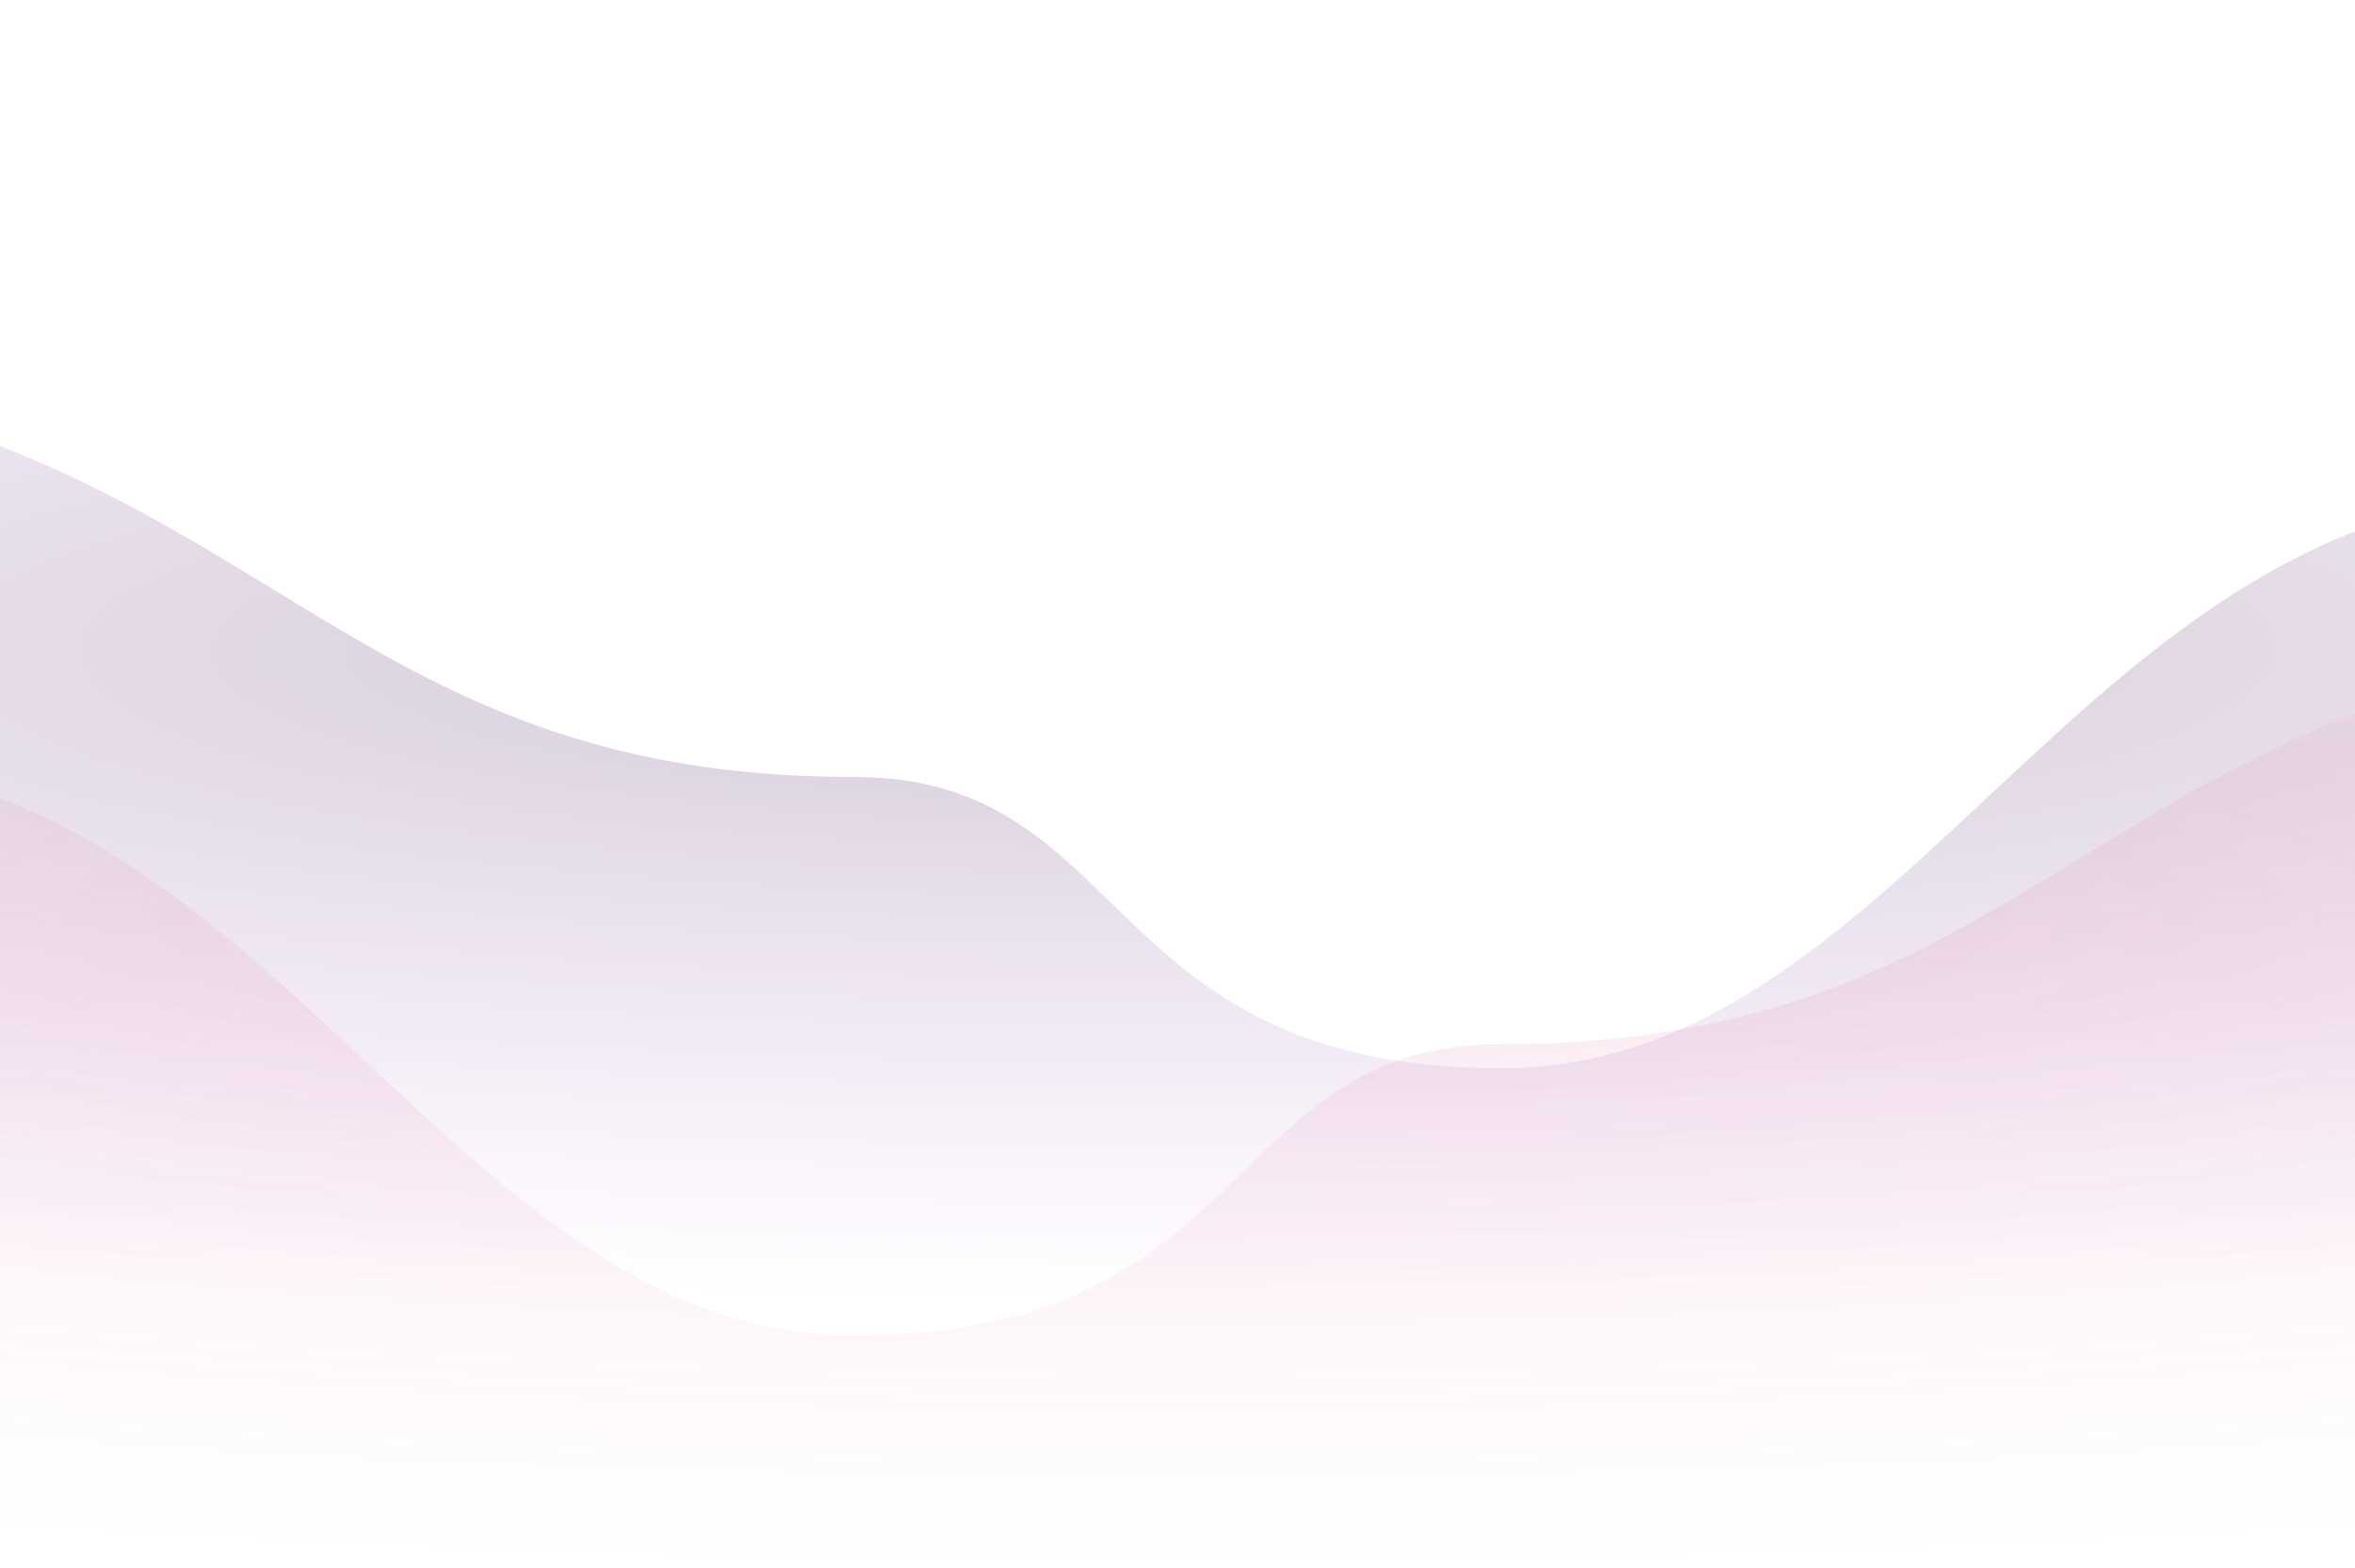 <svg width="1920" height="1279" viewBox="0 0 1920 1279" fill="none" xmlns="http://www.w3.org/2000/svg">
  <path opacity="0.9" d="M3300.17 752.377C3589.58 752.377 3692.97 670.382 3748.23 589.147C3840.2 453.932 3947.89 552.931 3947.89 716.465C3947.89 906.838 3793.56 1061.17 3603.19 1061.17H-1457.28C-1771.93 1061.17 -2027 806.095 -2027 491.449C-2027 210.247 -1819.96 15.426 -1547.69 85.718C-1215.9 171.374 -789.931 290.421 -440.746 290.421C213.584 290.421 213.584 633.589 696.07 633.589C925.311 633.589 894.352 871.165 1224.82 871.165C1555.29 871.165 1700.7 402.61 2084.04 402.61C2467.39 402.61 2685.5 752.377 3300.17 752.377Z" fill="url(#paint0_radial_43_11463)" />
  <path d="M-1379.28 970.211C-1668.69 970.211 -1772.08 888.216 -1827.34 806.981C-1919.31 671.766 -2027 770.765 -2027 934.299C-2027 1124.67 -1872.67 1279 -1682.3 1279H3378.17C3692.82 1279 3947.89 1023.93 3947.89 709.283C3947.89 428.081 3740.85 233.26 3468.58 303.552C3136.79 389.208 2710.82 508.255 2361.64 508.255C1707.31 508.255 1707.31 851.423 1224.82 851.423C995.58 851.423 1026.54 1089 696.07 1089C365.6 1089 220.193 620.444 -163.151 620.444C-546.496 620.444 -764.606 970.211 -1379.28 970.211Z" fill="url(#paint1_radial_43_11463)" />
  <defs>
    <radialGradient id="paint0_radial_43_11463" cx="0" cy="0" r="1" gradientUnits="userSpaceOnUse" gradientTransform="translate(960.445 530.583) rotate(90) scale(530.583 2987.45)">
      <stop stop-color="#280B30" stop-opacity="0.24" />
      <stop offset="1" stop-color="#8B10C5" stop-opacity="0" />
    </radialGradient>
    <radialGradient id="paint1_radial_43_11463" cx="0" cy="0" r="1" gradientUnits="userSpaceOnUse" gradientTransform="translate(960.445 748.417) rotate(90) scale(530.583 2987.45)">
      <stop stop-color="#E068A0" stop-opacity="0.15" />
      <stop offset="1" stop-color="#E16A9F" stop-opacity="0" />
    </radialGradient>
  </defs>
</svg>